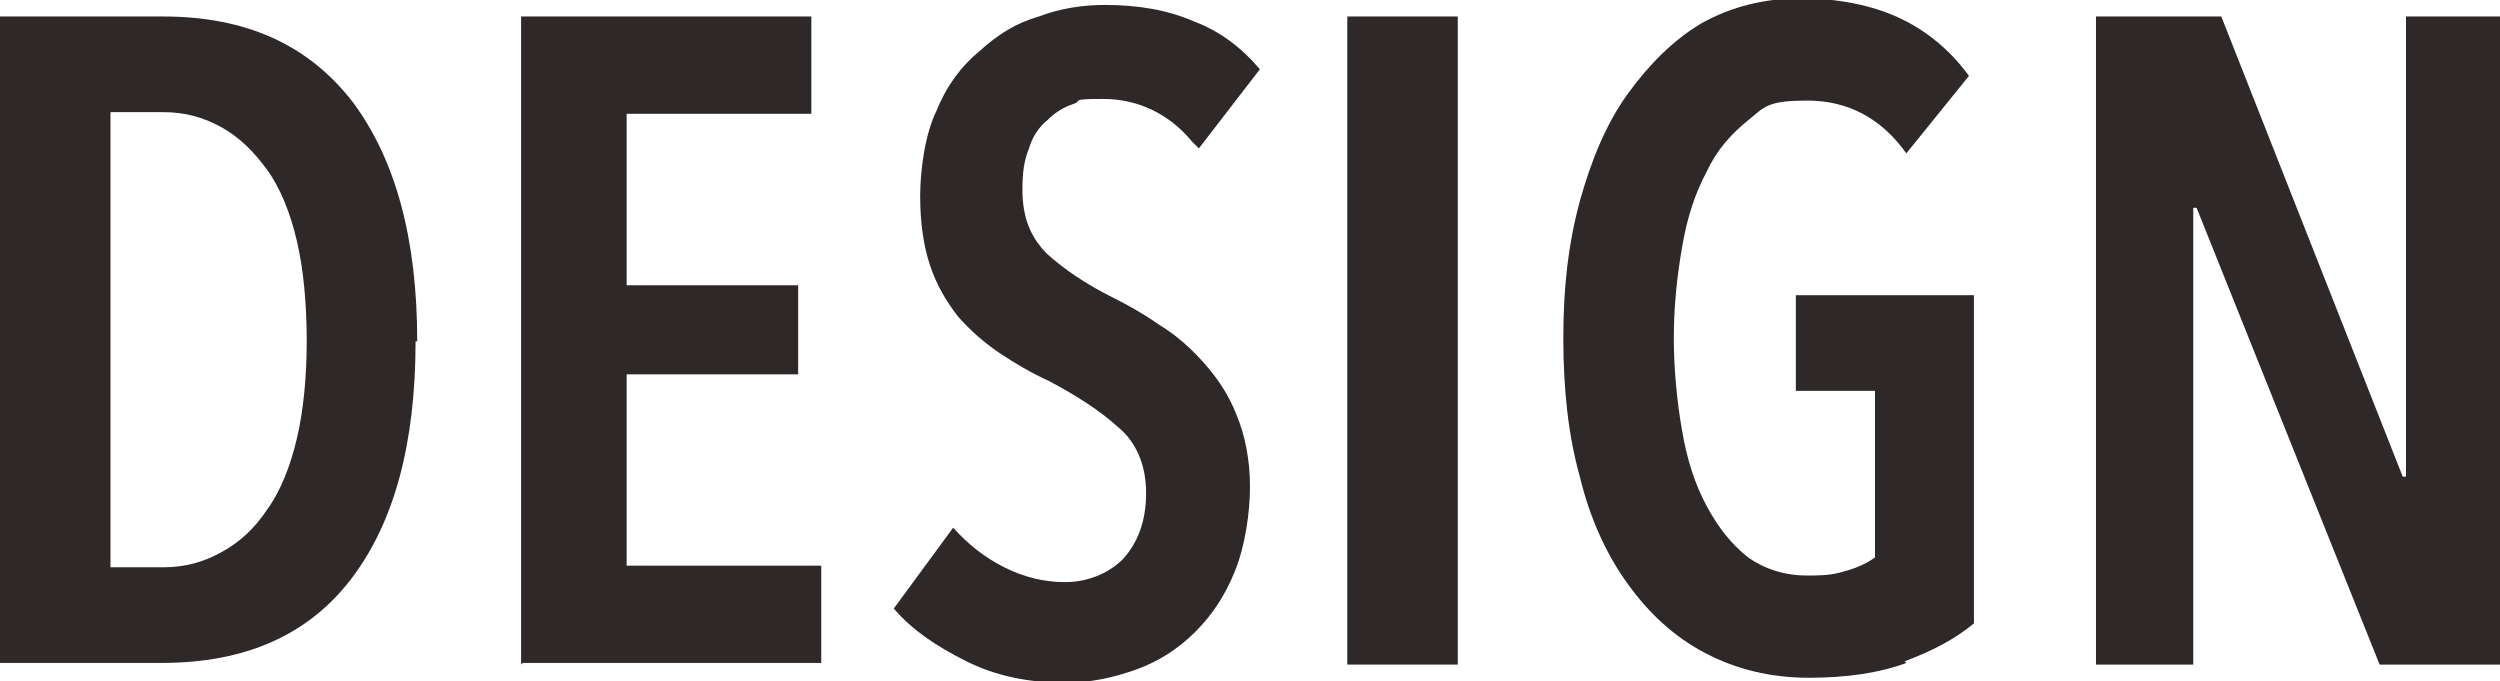 <svg height="41.3" viewBox="0 0 151.6 41.3" width="151.6" xmlns="http://www.w3.org/2000/svg"><g fill="#2e2928"><path d="m25.2 20.7c0 6.2-1.3 11-3.9 14.4s-6.4 5.1-11.5 5.1h-9.8v-39.2h9.9c5 0 8.8 1.7 11.5 5.2 2.6 3.5 3.9 8.3 3.9 14.5zm-6.6 0c0-2.3-.2-4.4-.6-6.1s-1-3.2-1.8-4.3-1.7-2-2.8-2.6-2.2-.9-3.5-.9h-3.2v27.6h3.2c1.3 0 2.4-.3 3.5-.9s2-1.4 2.8-2.6c.8-1.1 1.4-2.6 1.8-4.3s.6-3.7.6-6z"/><path d="m31.6 40.3v-39.3h17.6v5.9h-11.2v10.4h10.4v5.4h-10.4v11.6h11.8v5.9h-18.1z"/><path d="m72.3 8.6c-1.4-1.7-3.3-2.6-5.4-2.6s-1.2.1-1.8.3-1.1.5-1.6 1c-.5.4-.9 1-1.1 1.7-.3.7-.4 1.5-.4 2.5 0 1.7.5 2.9 1.5 3.9 1 .9 2.3 1.8 3.9 2.6 1 .5 1.9 1 2.9 1.7 1 .6 1.9 1.4 2.7 2.3s1.5 1.9 2 3.2c.5 1.2.8 2.7.8 4.3s-.3 3.6-.9 5.1-1.4 2.7-2.4 3.7-2.2 1.8-3.6 2.3-2.8.8-4.3.8c-2.2 0-4.2-.4-6-1.3s-3.3-1.9-4.4-3.2l3.6-4.9c.9 1 1.9 1.8 3.1 2.4s2.4.9 3.7.9 2.6-.5 3.5-1.4c.9-1 1.4-2.3 1.4-4s-.6-3.1-1.7-4c-1.1-1-2.5-1.9-4.2-2.8-1.1-.5-2.1-1.1-3-1.7s-1.8-1.4-2.5-2.2c-.7-.9-1.3-1.9-1.7-3.1s-.6-2.6-.6-4.2.3-3.8 1-5.2c.6-1.5 1.5-2.7 2.6-3.6 1.1-1 2.2-1.7 3.6-2.1 1.3-.5 2.7-.7 4-.7 2 0 3.8.3 5.4 1 1.6.6 2.9 1.6 4 2.9l-3.7 4.8z"/><path d="m81.7 40.3v-39.3h6.7v39.3z"/><path d="m115.6 40.2c-1.6.6-3.6.9-5.9.9s-4.4-.5-6.3-1.5-3.4-2.4-4.7-4.2-2.3-4-2.9-6.5c-.7-2.5-1-5.3-1-8.4s.3-5.7 1-8.3c.7-2.5 1.6-4.7 2.9-6.5s2.8-3.3 4.5-4.3c1.8-1 3.8-1.5 6-1.5s4.3.4 6 1.2 3.1 2 4.2 3.5l-3.8 4.7c-1.5-2.1-3.5-3.2-6-3.2s-2.6.4-3.6 1.2-1.9 1.8-2.5 3.1c-.7 1.3-1.2 2.8-1.5 4.6-.3 1.7-.5 3.6-.5 5.5s.2 3.9.5 5.6c.3 1.8.8 3.3 1.5 4.6s1.5 2.3 2.5 3.1c1 .7 2.2 1.1 3.6 1.1s1.7-.1 2.4-.3 1.3-.5 1.7-.8v-10.1h-4.8v-5.8h10.8v19.9c-1.2 1-2.6 1.7-4.2 2.3z"/><path d="m144.3 40.3-11.1-27.7h-.2v27.7h-5.9v-39.3h7.6l11 27.9h.2v-27.9h5.7v39.3z"/></g></svg>